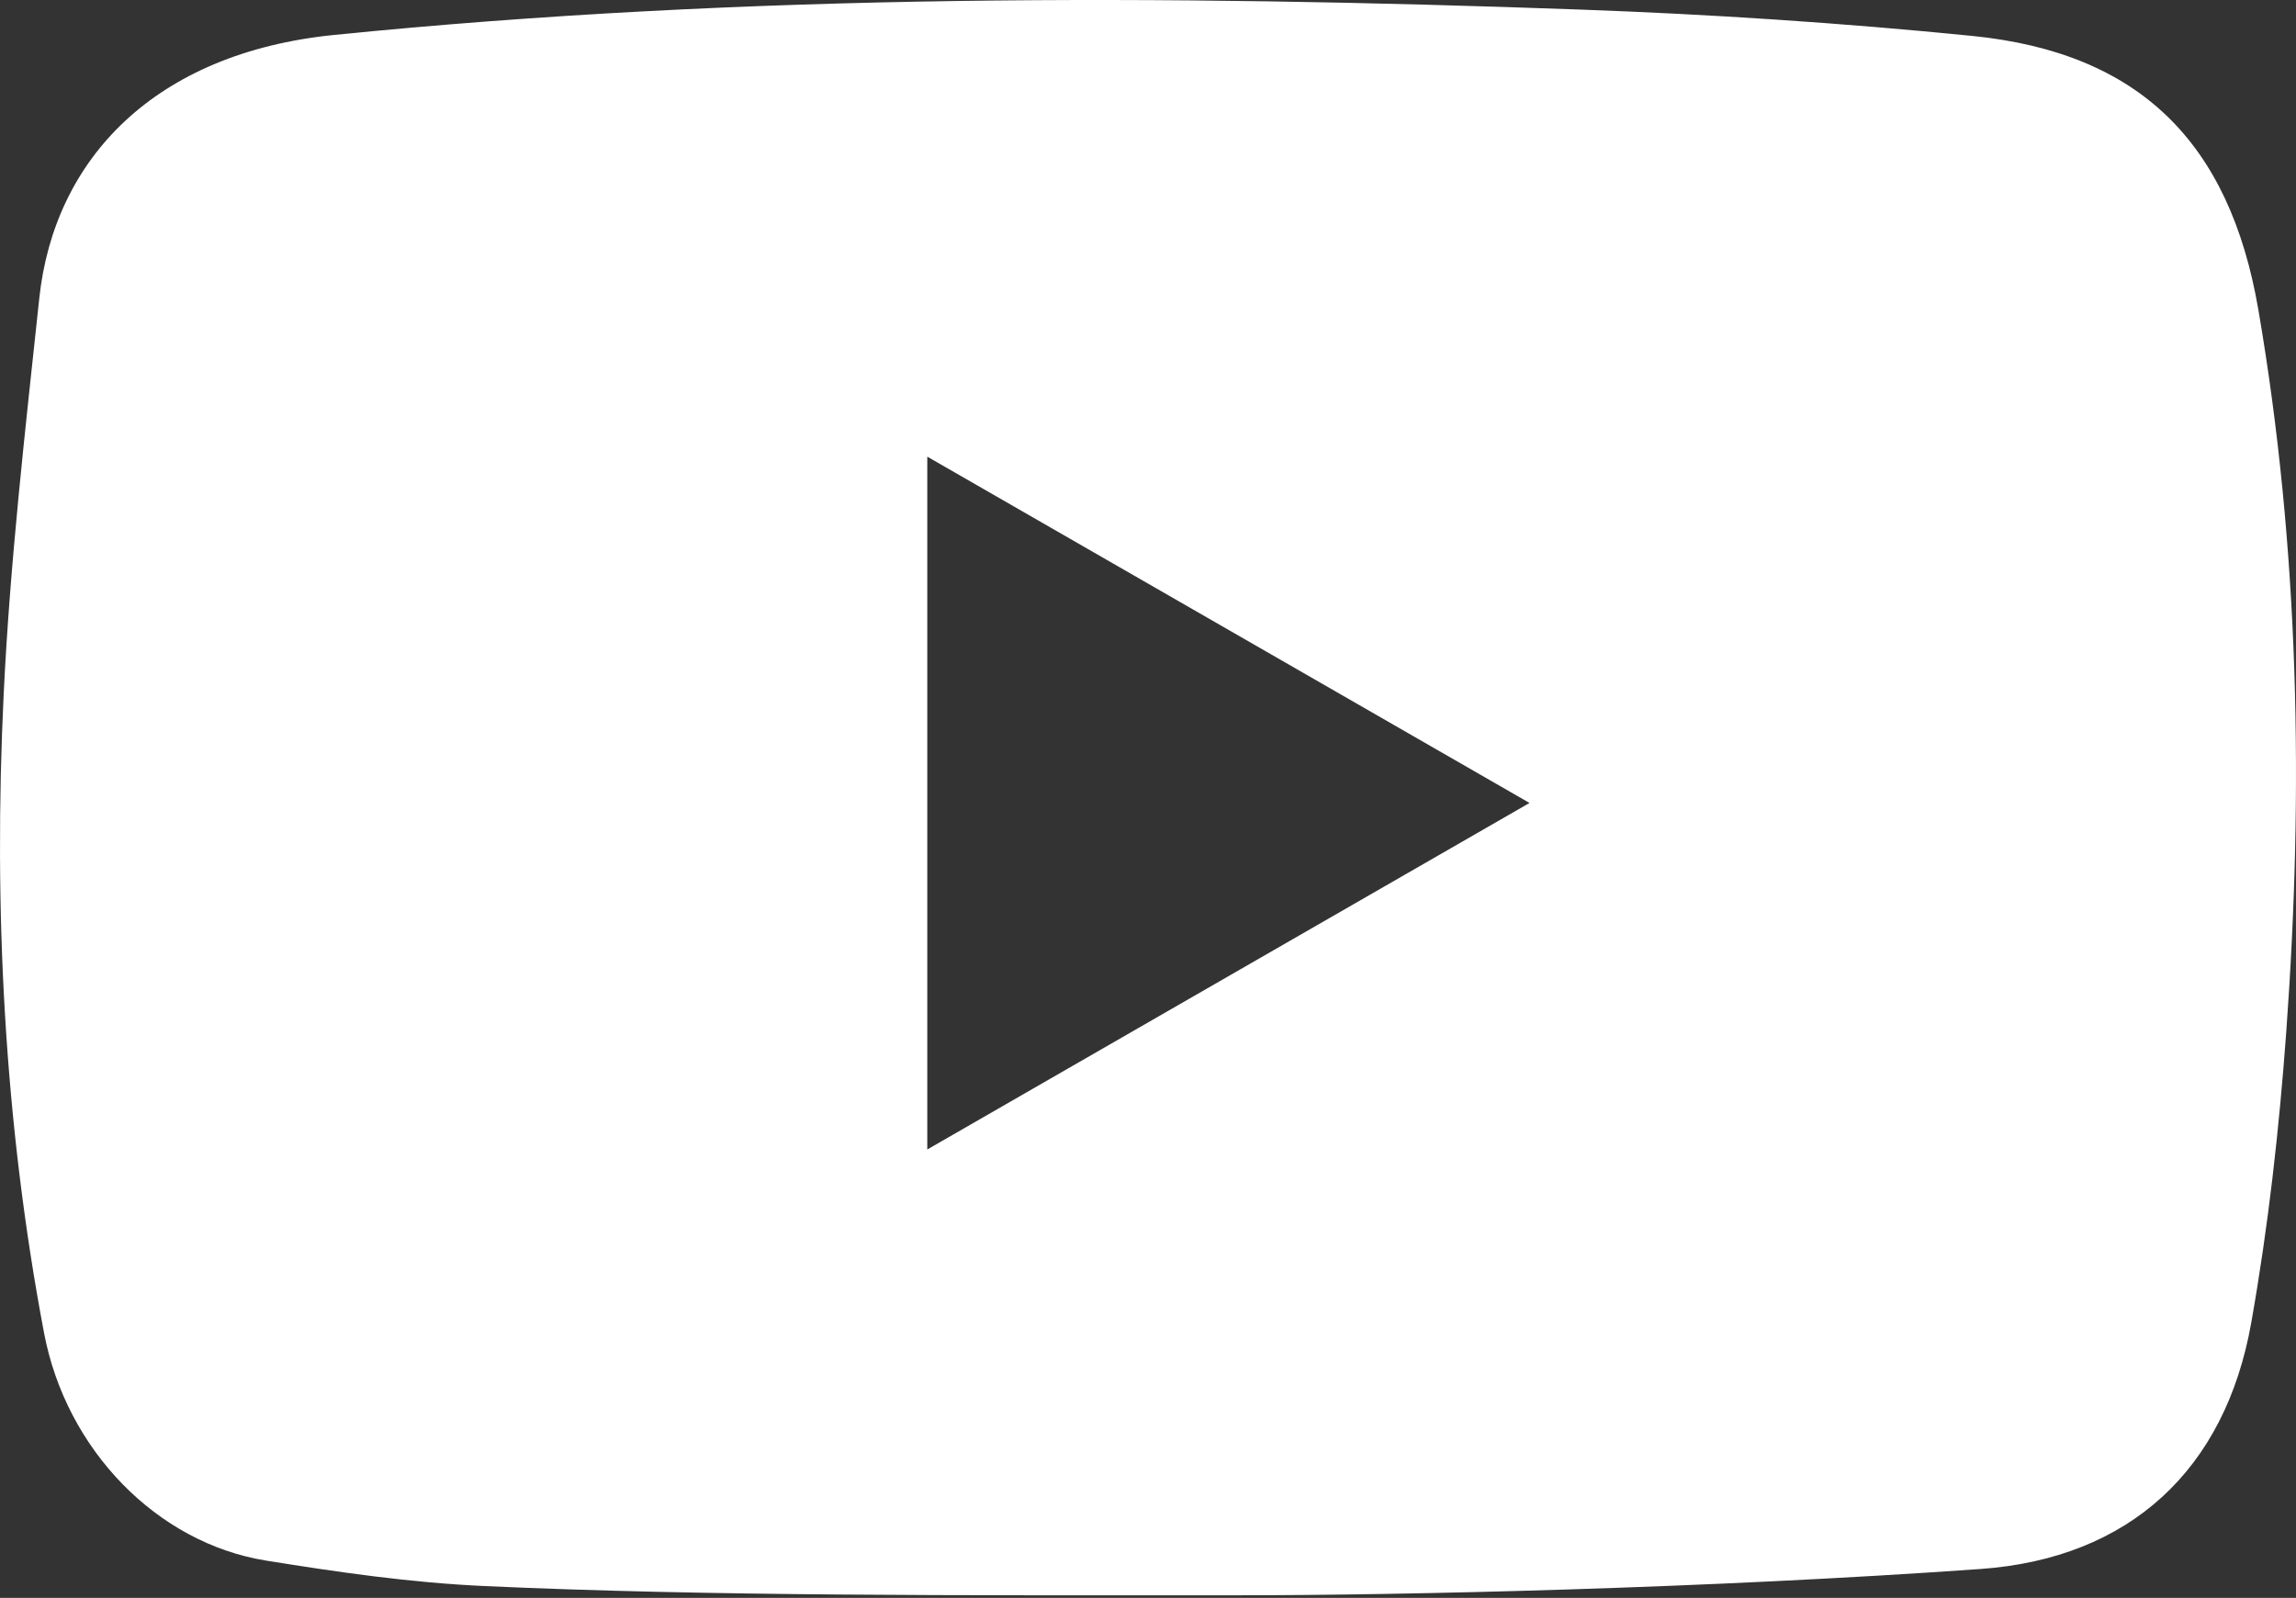 <?xml version="1.0" encoding="UTF-8"?> <svg xmlns="http://www.w3.org/2000/svg" width="444" height="309" viewBox="0 0 444 309" fill="none"><rect x="0" y="0" width="444" height="309" fill="#333333" stroke="none"/><path d="M239 308.5C184.5 308.5 137.447 308.701 93.682 306.714C79.529 306.072 65.382 304.041 51.372 301.774C30.39 298.379 12.81 280.405 8.523 257.788C0.79 216.992 -1.278 175.704 0.707 134.33C1.936 108.728 4.878 83.192 7.596 57.685C10.478 30.633 29.992 10.239 64.628 6.755C144.822 -1.311 225.126 -1.045 305.489 1.848C330.823 2.76 356.172 4.426 381.395 6.947C413.669 10.172 431.158 27.456 436.722 59.91C444.652 106.156 445.51 152.733 442.127 199.388C440.758 218.263 438.642 237.173 435.344 255.796C430.312 284.222 411.827 301.364 382.99 303.414C330.438 307.151 272 308.5 239 308.5ZM179.319 88.309V222.287C218.398 199.801 256.528 177.861 295.778 155.277C256.334 132.595 218.297 110.723 179.319 88.309Z" fill="white"></path></svg> 